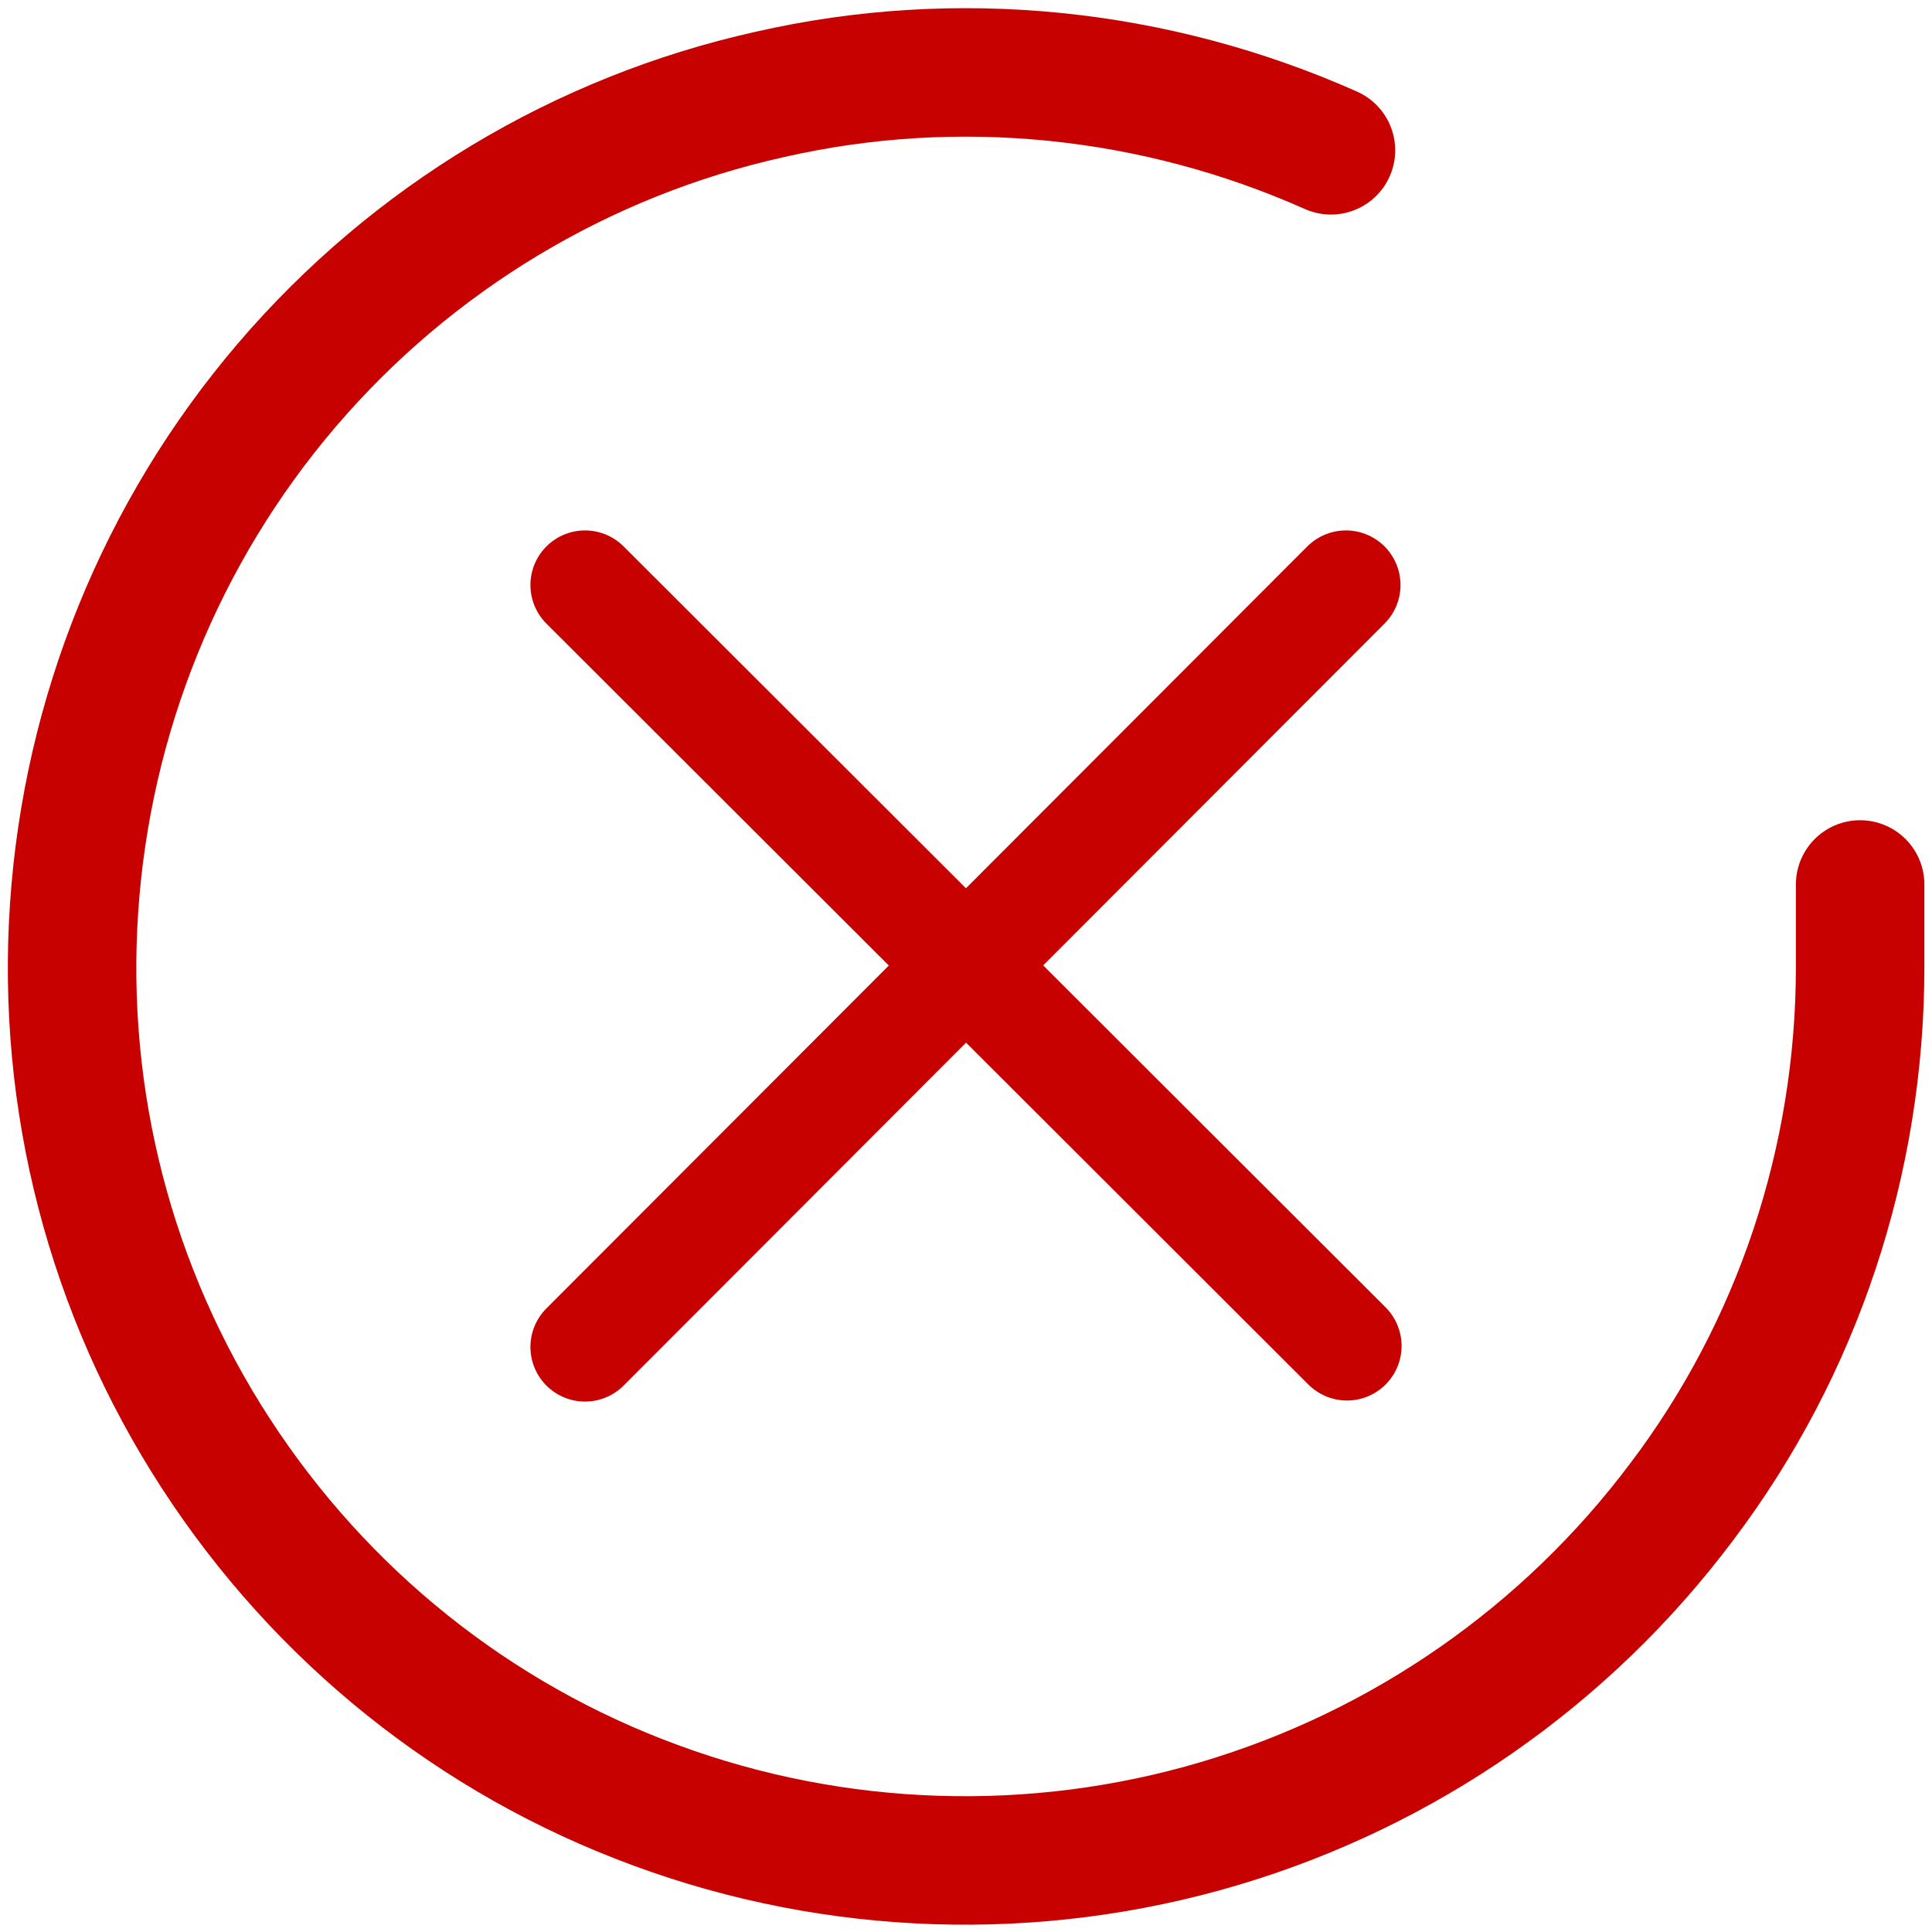 <svg width="20" height="20" viewBox="0 0 20 20" fill="none" xmlns="http://www.w3.org/2000/svg">
    <g clip-path="url(#clip0_7701_2151)">
        <path d="M19.256 9.156V10.011C19.256 12.011 18.611 13.956 17.411 15.544C16.211 17.145 14.533 18.311 12.622 18.878C10.711 19.445 8.656 19.378 6.789 18.689C4.911 18 3.322 16.722 2.233 15.044C1.144 13.367 0.633 11.389 0.767 9.4C0.9 7.411 1.667 5.511 2.967 3.989C4.267 2.467 6.022 1.411 7.967 0.978C9.911 0.533 11.956 0.745 13.778 1.556" stroke="#C70000" stroke-width="1.33" stroke-linecap="round" stroke-linejoin="round"/>
        <path d="M13.933 6.056L6.056 13.944" stroke="#C70000" stroke-width="1.13" stroke-linecap="round" stroke-linejoin="round"/>
        <path d="M13.944 13.933L6.056 6.056" stroke="#C70000" stroke-width="1.13" stroke-linecap="round" stroke-linejoin="round"/>
    </g>
    <defs>
        <clipPath id="clip0_7701_2151">
            <rect width="20" height="20" fill="white"/>
        </clipPath>
    </defs>
</svg>

